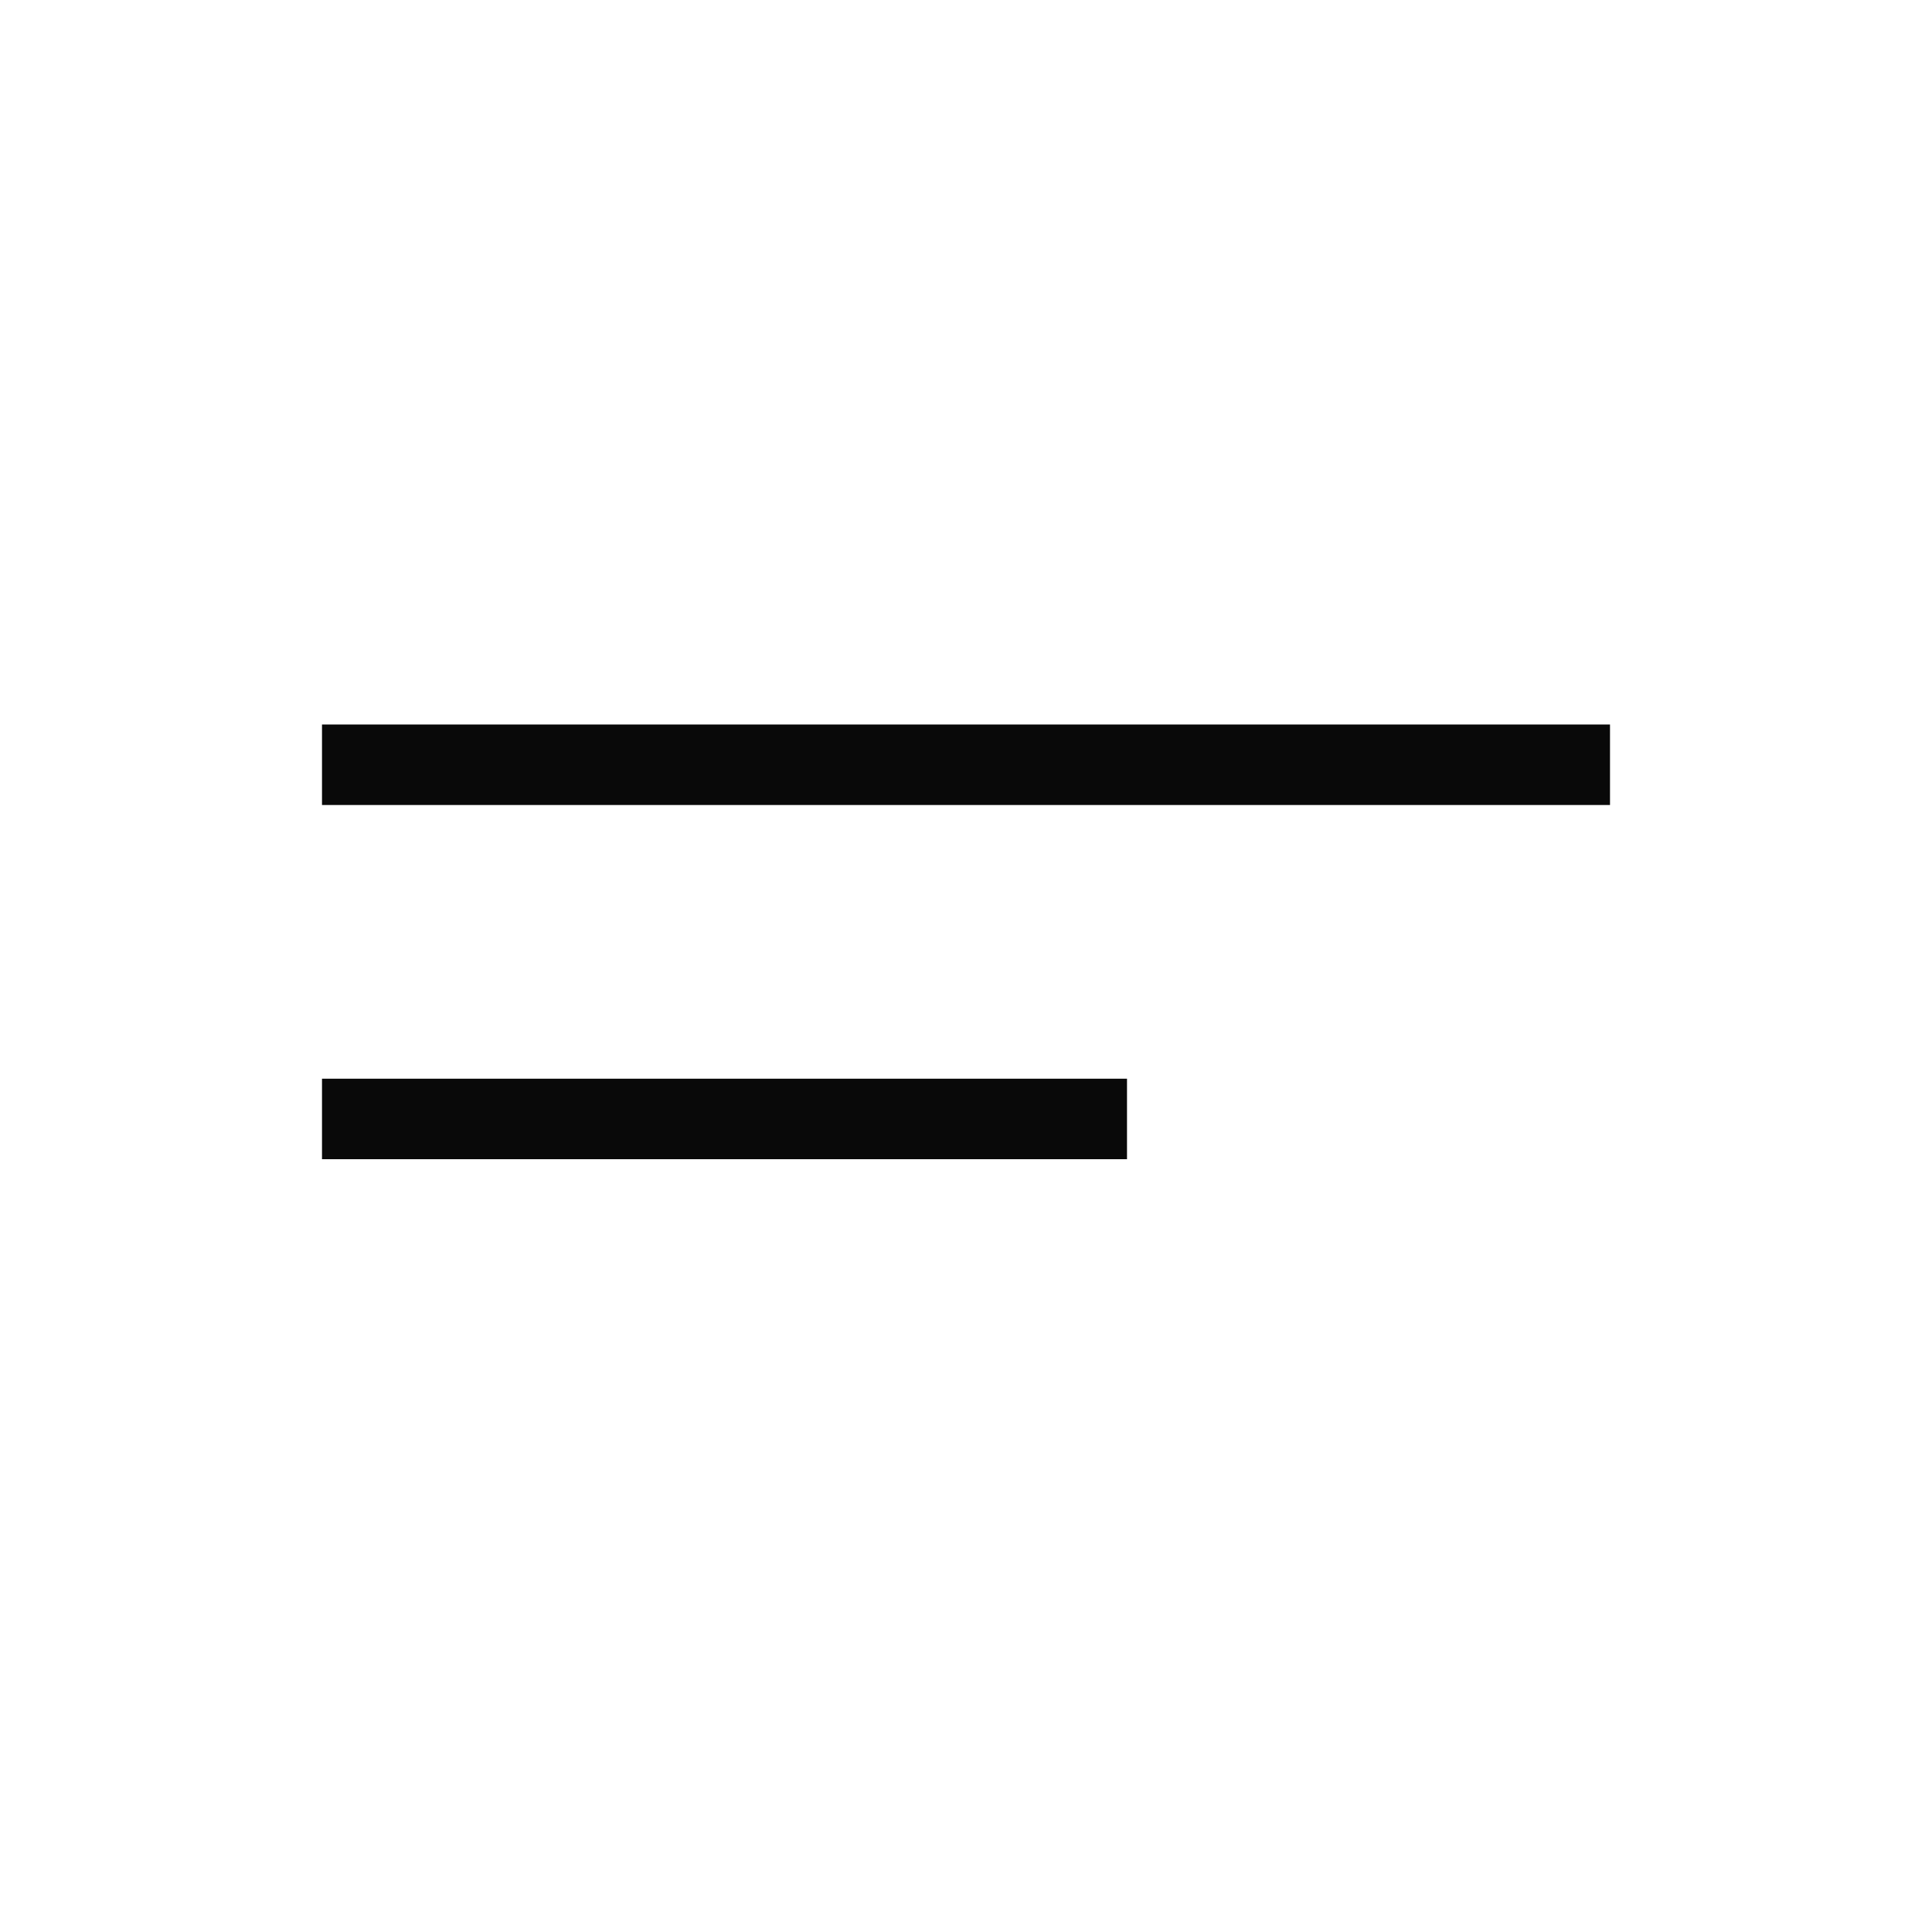 <?xml version="1.0" encoding="UTF-8"?> <svg xmlns="http://www.w3.org/2000/svg" width="24" height="24" viewBox="0 0 24 24" fill="none"> <g clip-path="url(#clip0_43_2926)"> <rect x="4" y="9" width="16" height="1" fill="#090909"></rect> <rect x="4" y="13.4" width="10" height="1" fill="#090909"></rect> </g> <defs> <clipPath id="clip0_43_2926"> <rect width="24" height="24" fill="white"></rect> </clipPath> </defs> </svg> 